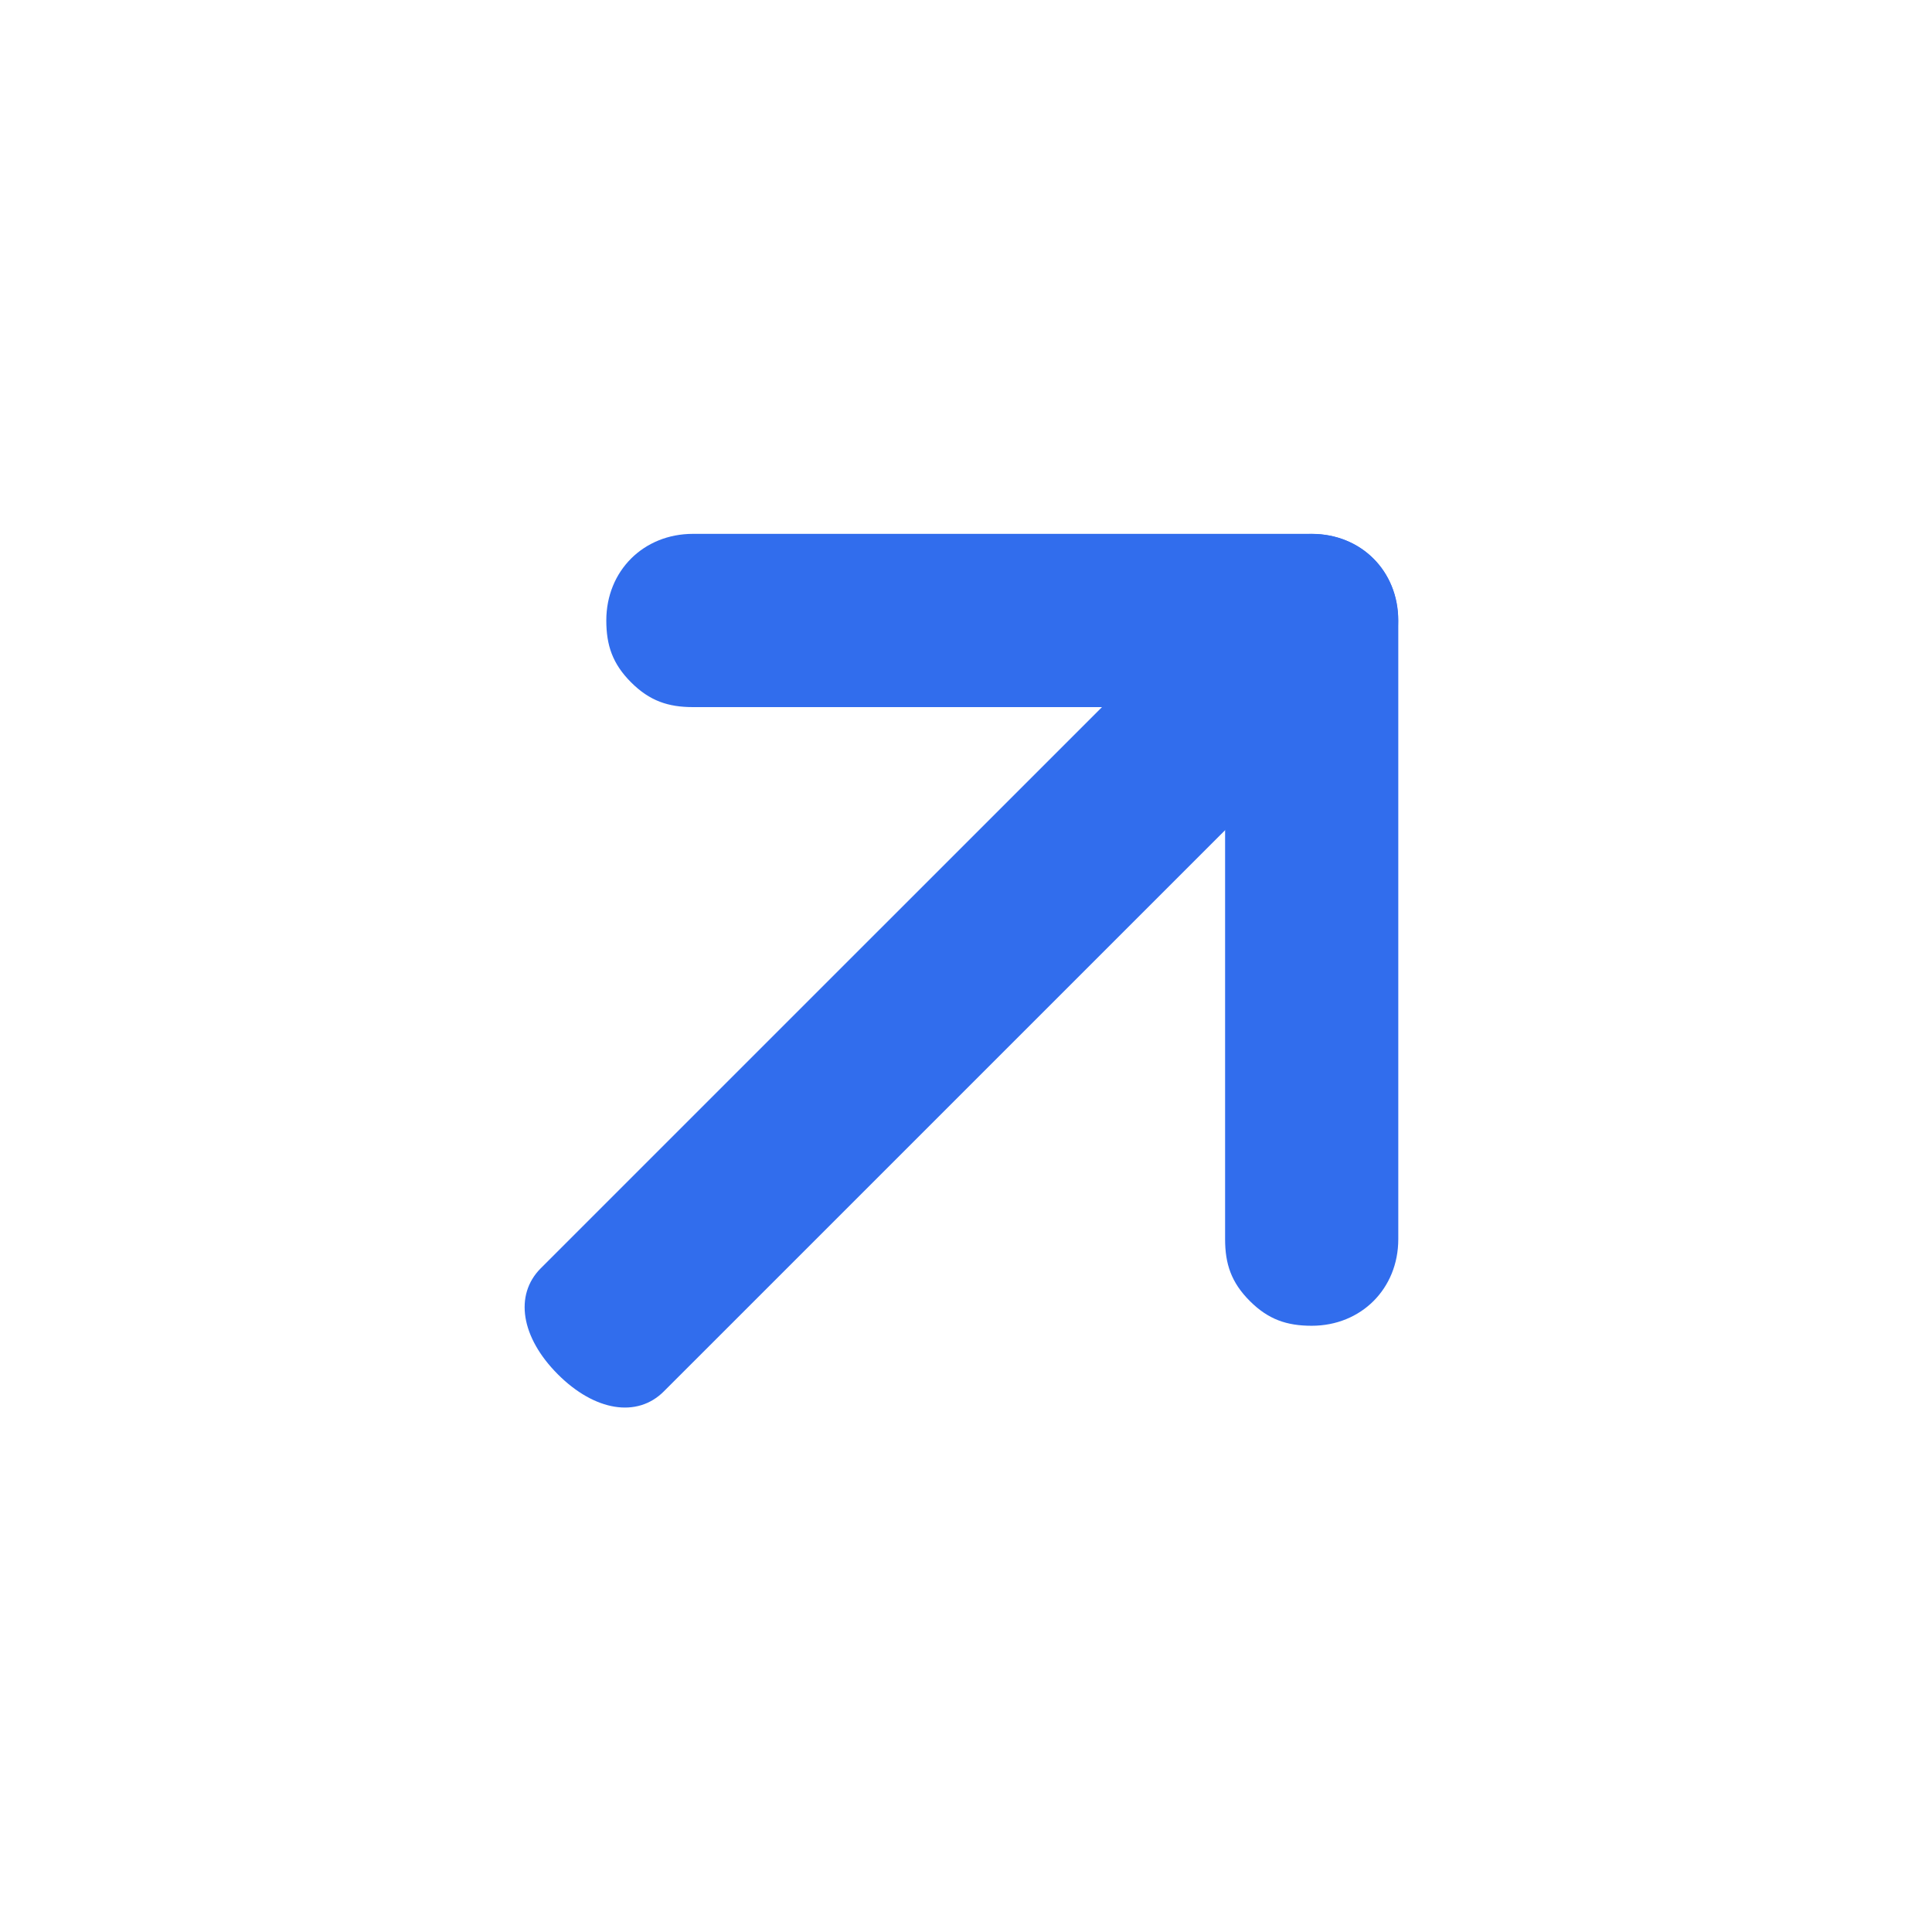 <?xml version="1.0" encoding="UTF-8"?> <svg xmlns="http://www.w3.org/2000/svg" width="28" height="28" viewBox="0 0 28 28" fill="none"><g clip-path="url(#clip0_2131_409)"><path d="M18.113 18.855C17.844 18.586 17.755 18.317 17.755 17.959L17.755 8.993C17.755 8.276 18.293 7.738 19.01 7.738C19.727 7.738 20.265 8.276 20.265 8.993L20.265 17.959C20.265 18.676 19.727 19.214 19.01 19.214C18.651 19.214 18.382 19.124 18.113 18.855Z" fill="#316DED"></path><path d="M9.146 9.889C8.877 9.62 8.787 9.351 8.787 8.992C8.787 8.275 9.325 7.737 10.043 7.737H19.008C19.725 7.737 20.263 8.275 20.263 8.992C20.263 9.71 19.725 10.248 19.008 10.248L10.043 10.248C9.684 10.248 9.415 10.158 9.146 9.889Z" fill="#316DED"></path><path d="M8.085 19.918C7.55 19.382 7.451 18.768 7.837 18.381L18.147 8.072C18.533 7.685 19.148 7.784 19.683 8.319C20.218 8.855 20.318 9.469 19.931 9.856L9.621 20.165C9.235 20.552 8.62 20.453 8.085 19.918Z" fill="#316DED"></path></g><defs><clipPath id="clip0_2131_409"><rect width="19" height="19" fill="white" transform="translate(14 0.565) rotate(45)"></rect></clipPath></defs></svg> 